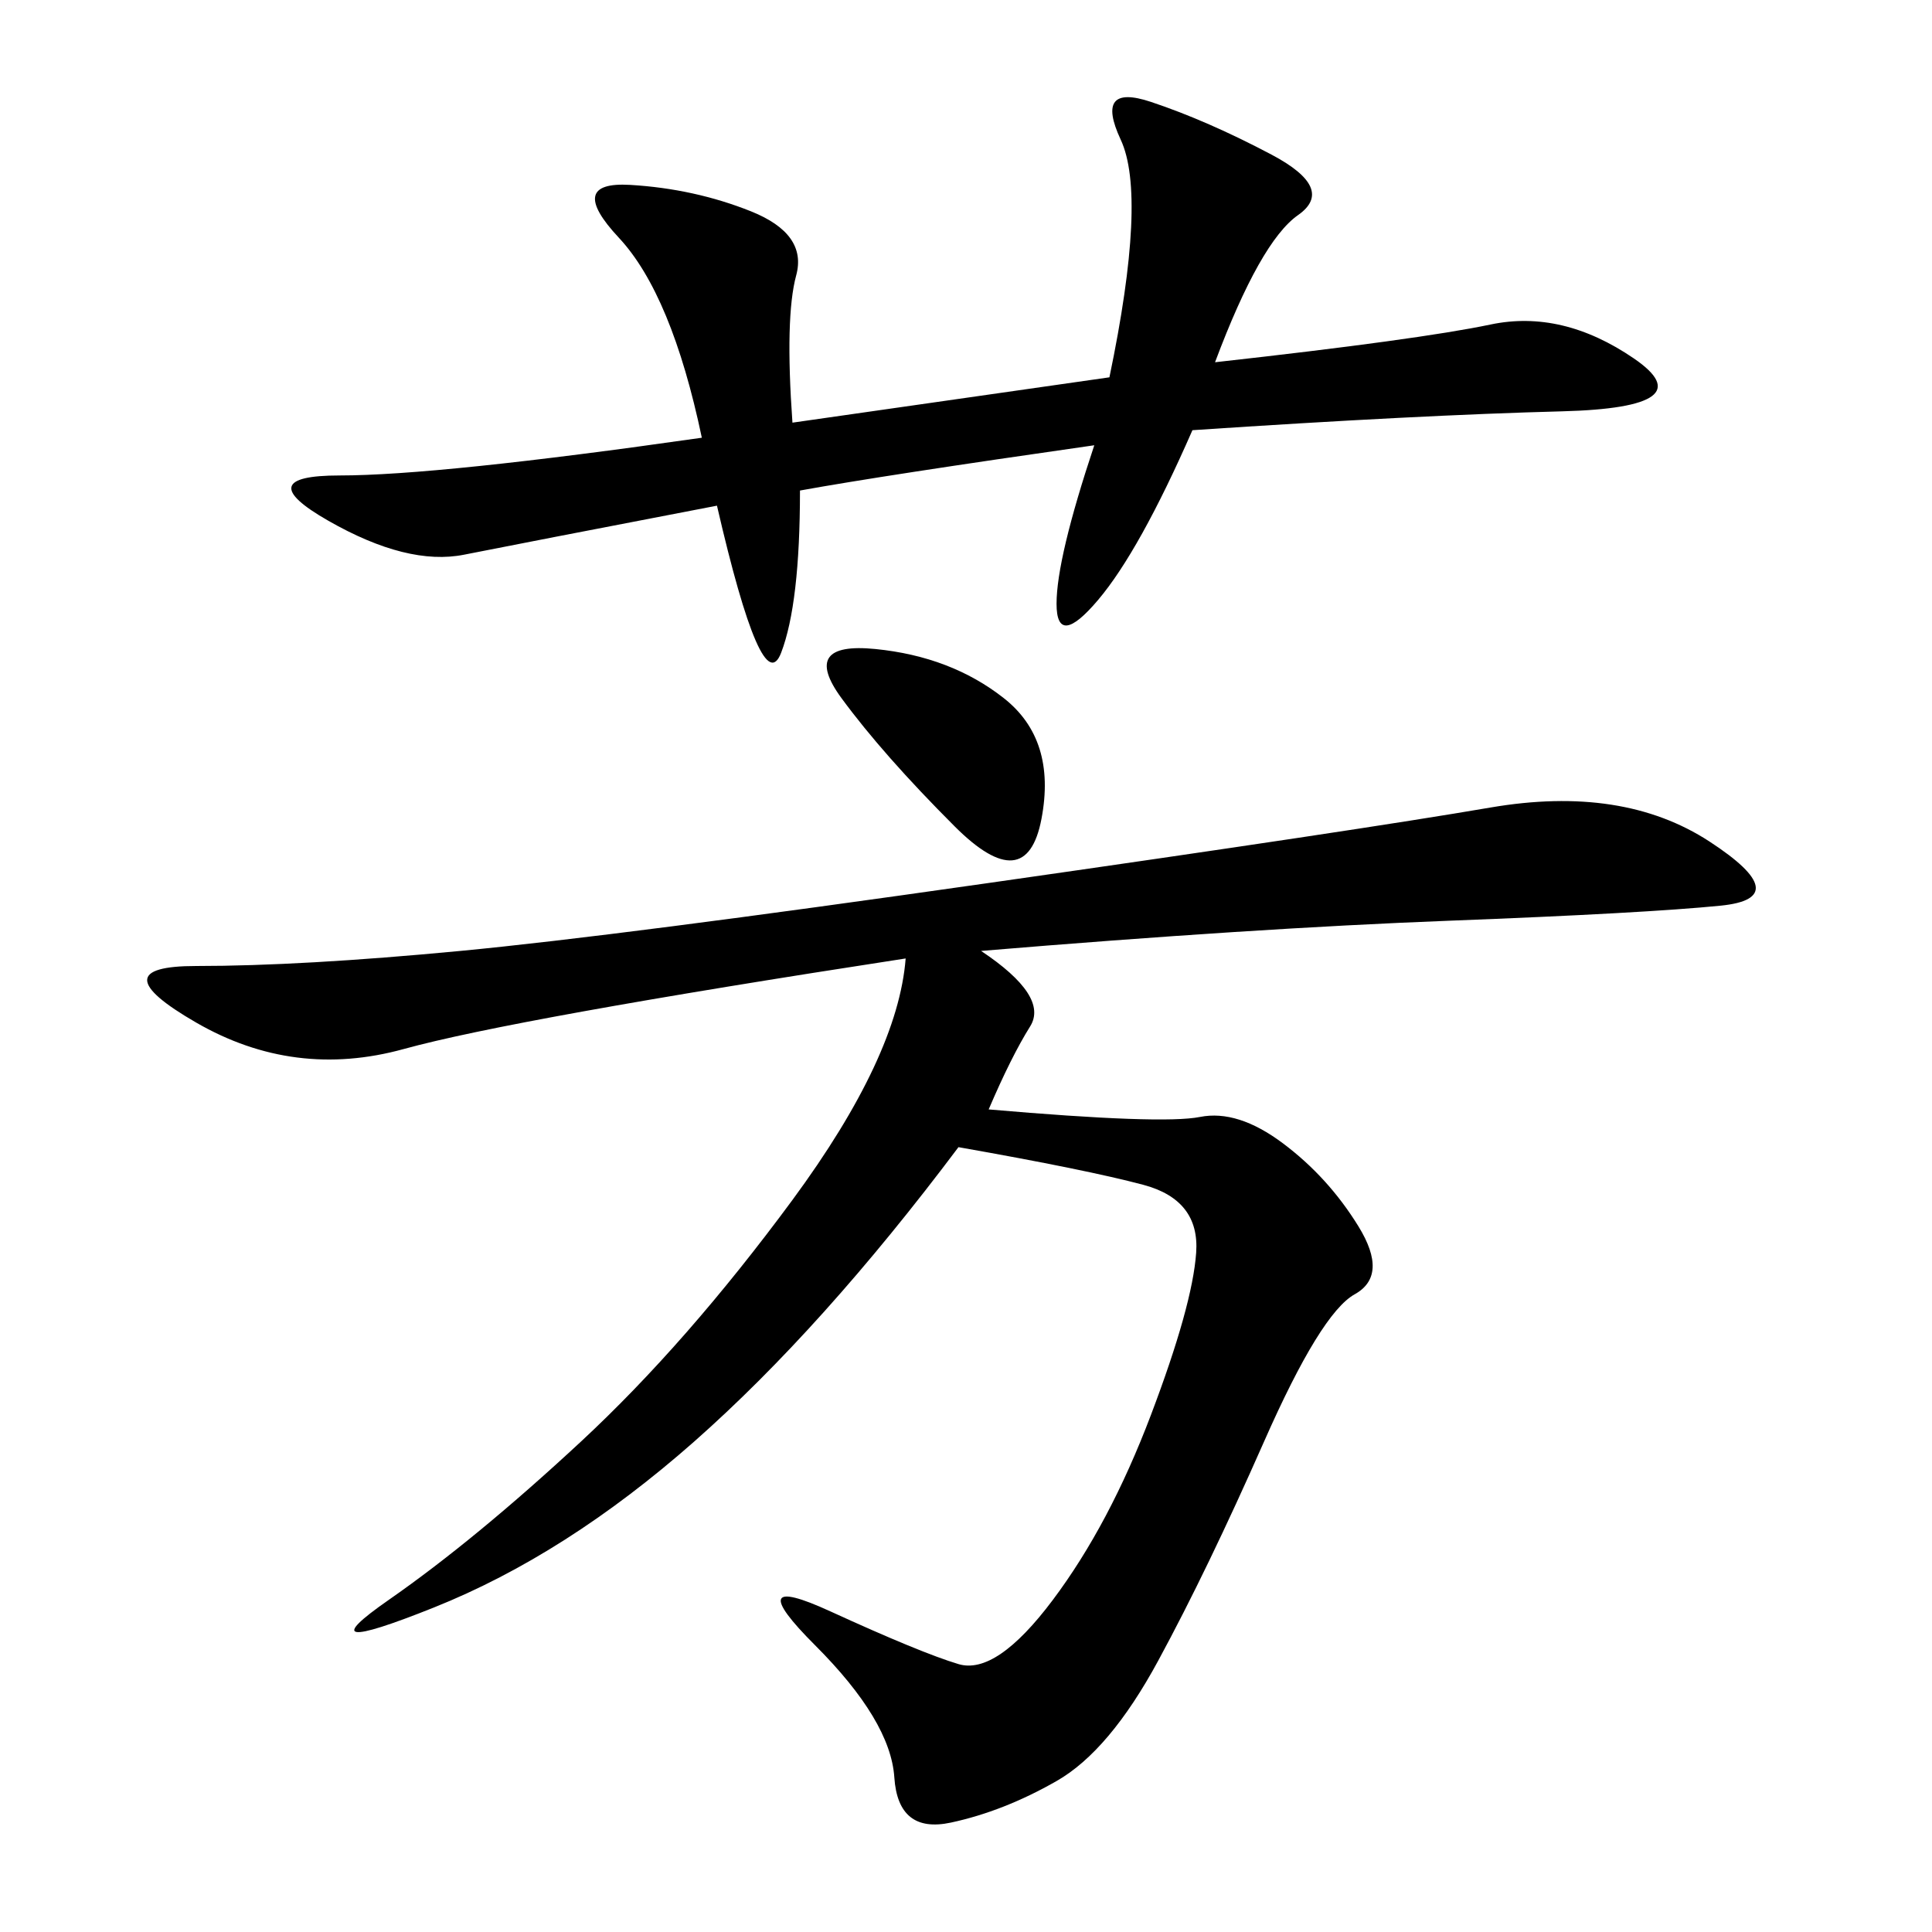 <svg xmlns="http://www.w3.org/2000/svg" xmlns:xlink="http://www.w3.org/1999/xlink" width="300" height="300"><path d="M152.34 147.66Q162.89 154.69 159.96 159.38Q157.03 164.06 153.52 172.27L153.52 172.27Q180.47 174.61 186.33 173.44Q192.19 172.27 199.22 177.54Q206.25 182.81 210.94 190.43Q215.63 198.05 210.35 200.98Q205.08 203.91 196.29 223.83Q187.50 243.75 179.88 257.81Q172.27 271.88 164.06 276.56Q155.86 281.25 147.66 283.01Q139.45 284.77 138.87 275.98Q138.28 267.19 126.56 255.47Q114.84 243.75 128.91 250.20Q142.97 256.64 148.83 258.40Q154.69 260.16 163.48 248.44Q172.27 236.72 178.71 219.73Q185.16 202.73 185.74 194.53Q186.33 186.33 177.54 183.98Q168.75 181.64 148.83 178.13L148.83 178.13Q127.73 206.25 107.81 223.83Q87.89 241.41 67.38 249.61Q46.88 257.81 60.35 248.44Q73.83 239.06 90.23 223.83Q106.64 208.59 123.05 186.33Q139.45 164.06 140.63 148.83L140.63 148.83Q79.69 158.20 62.70 162.89Q45.70 167.58 30.47 158.79Q15.23 150 30.47 150L30.47 150Q46.88 150 71.48 147.66Q96.09 145.31 153.52 137.11Q210.94 128.91 231.45 125.39Q251.95 121.88 265.43 130.66Q278.91 139.45 267.19 140.63Q255.47 141.80 225 142.97Q194.53 144.14 152.34 147.66L152.34 147.66ZM172.27 58.59Q178.13 30.47 174.02 21.68Q169.92 12.89 178.71 15.82Q187.50 18.75 197.46 24.02Q207.42 29.30 201.56 33.40Q195.70 37.50 188.67 56.25L188.67 56.25Q220.31 52.73 231.45 50.39Q242.58 48.05 253.71 55.66Q264.84 63.28 242.58 63.87Q220.31 64.45 185.16 66.80L185.16 66.80Q176.95 85.55 170.51 93.16Q164.06 100.78 164.06 93.75L164.06 93.75Q164.06 86.72 169.92 69.14L169.92 69.14Q137.11 73.83 124.22 76.17L124.22 76.17Q124.22 93.75 121.29 101.37Q118.36 108.98 111.33 78.52L111.33 78.52Q80.86 84.38 72.07 86.13Q63.28 87.89 50.98 80.86Q38.67 73.83 52.73 73.83L52.73 73.83Q67.97 73.83 108.98 67.97L108.98 67.97Q104.30 45.70 96.09 36.91Q87.89 28.13 97.85 28.71Q107.81 29.30 116.60 32.81Q125.39 36.33 123.63 42.77Q121.88 49.22 123.05 65.63L123.05 65.63L172.27 58.59ZM135.94 100.78Q147.66 101.95 155.86 108.40Q164.06 114.84 161.72 127.15Q159.38 139.45 148.24 128.32Q137.11 117.19 130.66 108.40Q124.22 99.61 135.94 100.78L135.94 100.78Z"/></svg>